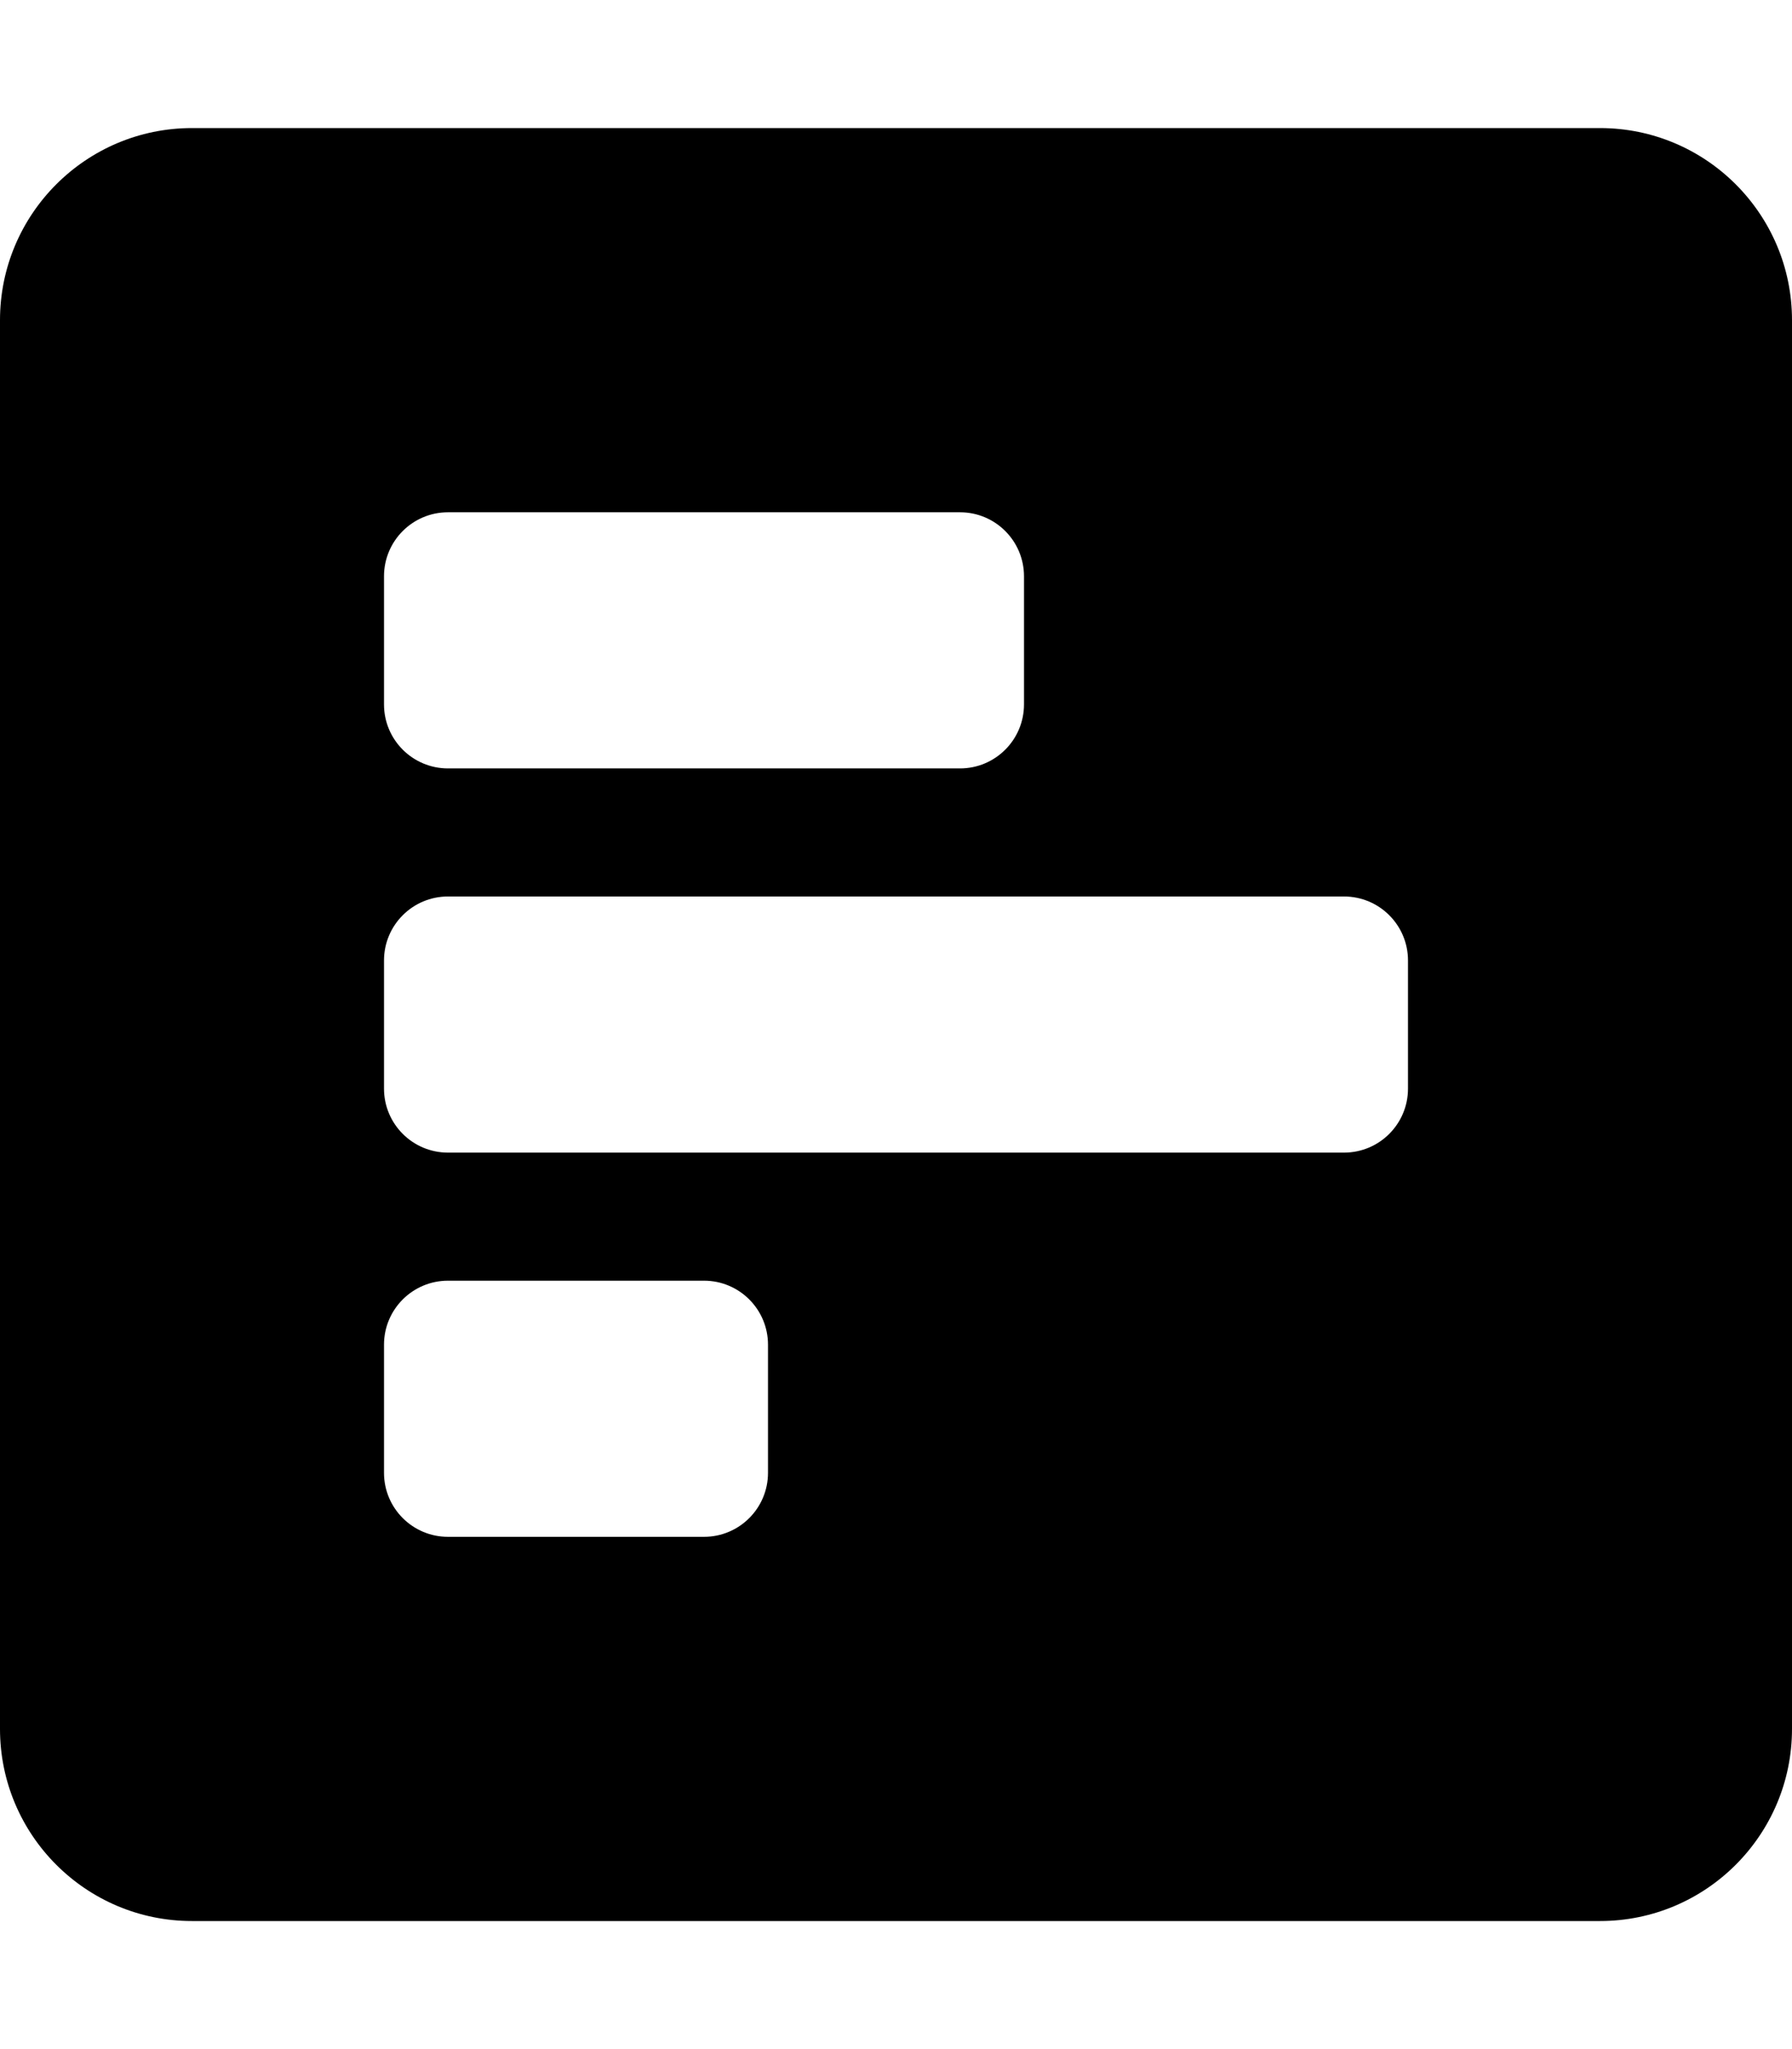 <svg xmlns="http://www.w3.org/2000/svg" viewBox="0 0 448 512"><path d="M448 432V80c0-26.5-21.5-48-48-48H48C21.5 32 0 53.5 0 80v352c0 26.5 21.5 48 48 48h352c26.5 0 48-21.5 48-48zM112 192c-8.84 0-16-7.16-16-16v-32c0-8.84 7.16-16 16-16h128c8.84 0 16 7.16 16 16v32c0 8.84-7.16 16-16 16H112zm0 96c-8.84 0-16-7.16-16-16v-32c0-8.84 7.16-16 16-16h224c8.84 0 16 7.16 16 16v32c0 8.84-7.16 16-16 16H112zm0 96c-8.84 0-16-7.16-16-16v-32c0-8.84 7.16-16 16-16h64c8.84 0 16 7.16 16 16v32c0 8.84-7.16 16-16 16h-64z"/></svg>
<!--
Font Awesome Free 5.4.1 by @fontawesome - https://fontawesome.com
License - https://fontawesome.com/license/free (Icons: CC BY 4.0, Fonts: SIL OFL 1.1, Code: MIT License)
-->